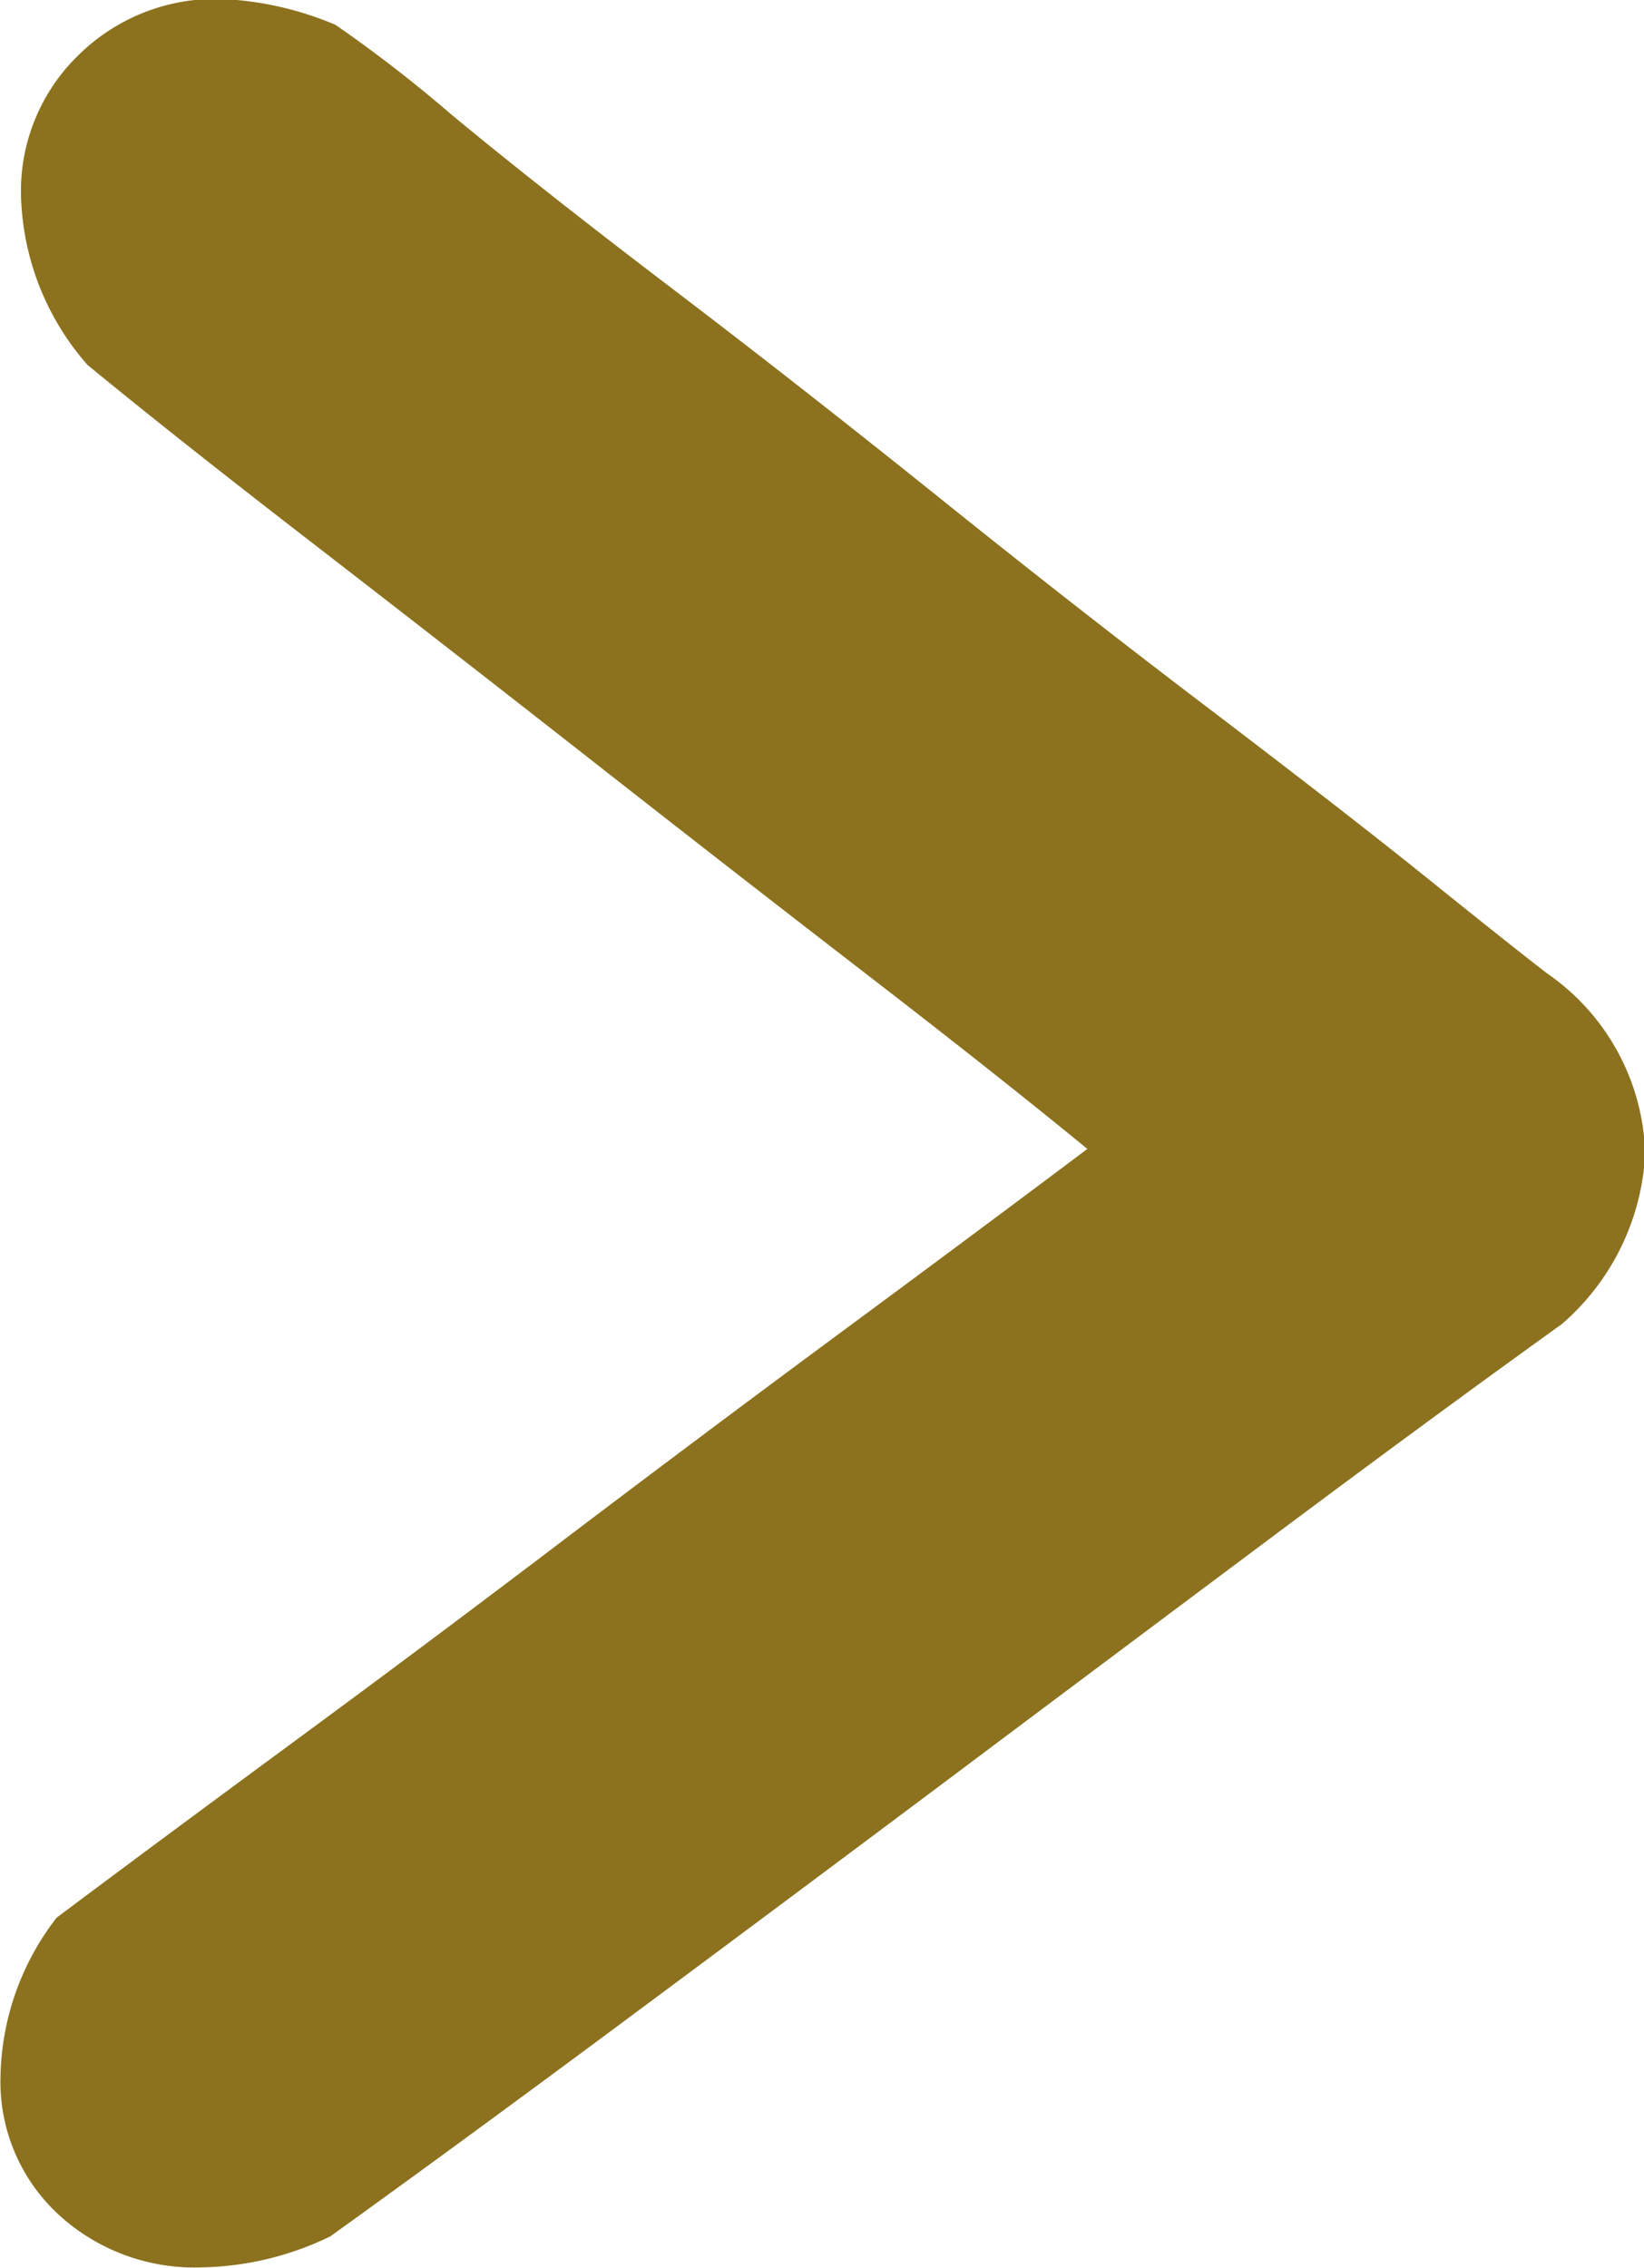 <svg xmlns="http://www.w3.org/2000/svg" width="9.87" height="13.614" viewBox="0 0 9.87 13.614">
  <g id="Group_4578" data-name="Group 4578" transform="translate(225.35 -46.104)" style="isolation: isolate">
    <path id="Path_4712" data-name="Path 4712" d="M-225.01,57.614q.618-.463,1.439-1.067t1.655-1.238q.836-.633,1.655-1.238T-218.822,53q-.526-.432-1.33-1.052t-1.671-1.3q-.867-.679-1.671-1.3t-1.33-1.053a1.6,1.6,0,0,1-.4-1.021,1.135,1.135,0,0,1,.341-.835,1.172,1.172,0,0,1,.866-.341,1.969,1.969,0,0,1,.681.155,8.311,8.311,0,0,1,.7.542q.542.448,1.315,1.036T-219.7,49.1q.851.683,1.624,1.269c.516.393.955.732,1.315,1.022s.593.474.7.556a1.36,1.36,0,0,1,.588,1.083,1.45,1.45,0,0,1-.5,1.021q-.774.556-1.748,1.284t-1.964,1.47q-.991.742-1.95,1.454t-1.732,1.268a1.841,1.841,0,0,1-.774.186,1.205,1.205,0,0,1-.866-.325,1.084,1.084,0,0,1-.34-.82A1.6,1.6,0,0,1-225.01,57.614Z" fill="#8c721e"/>
  </g>
</svg>
